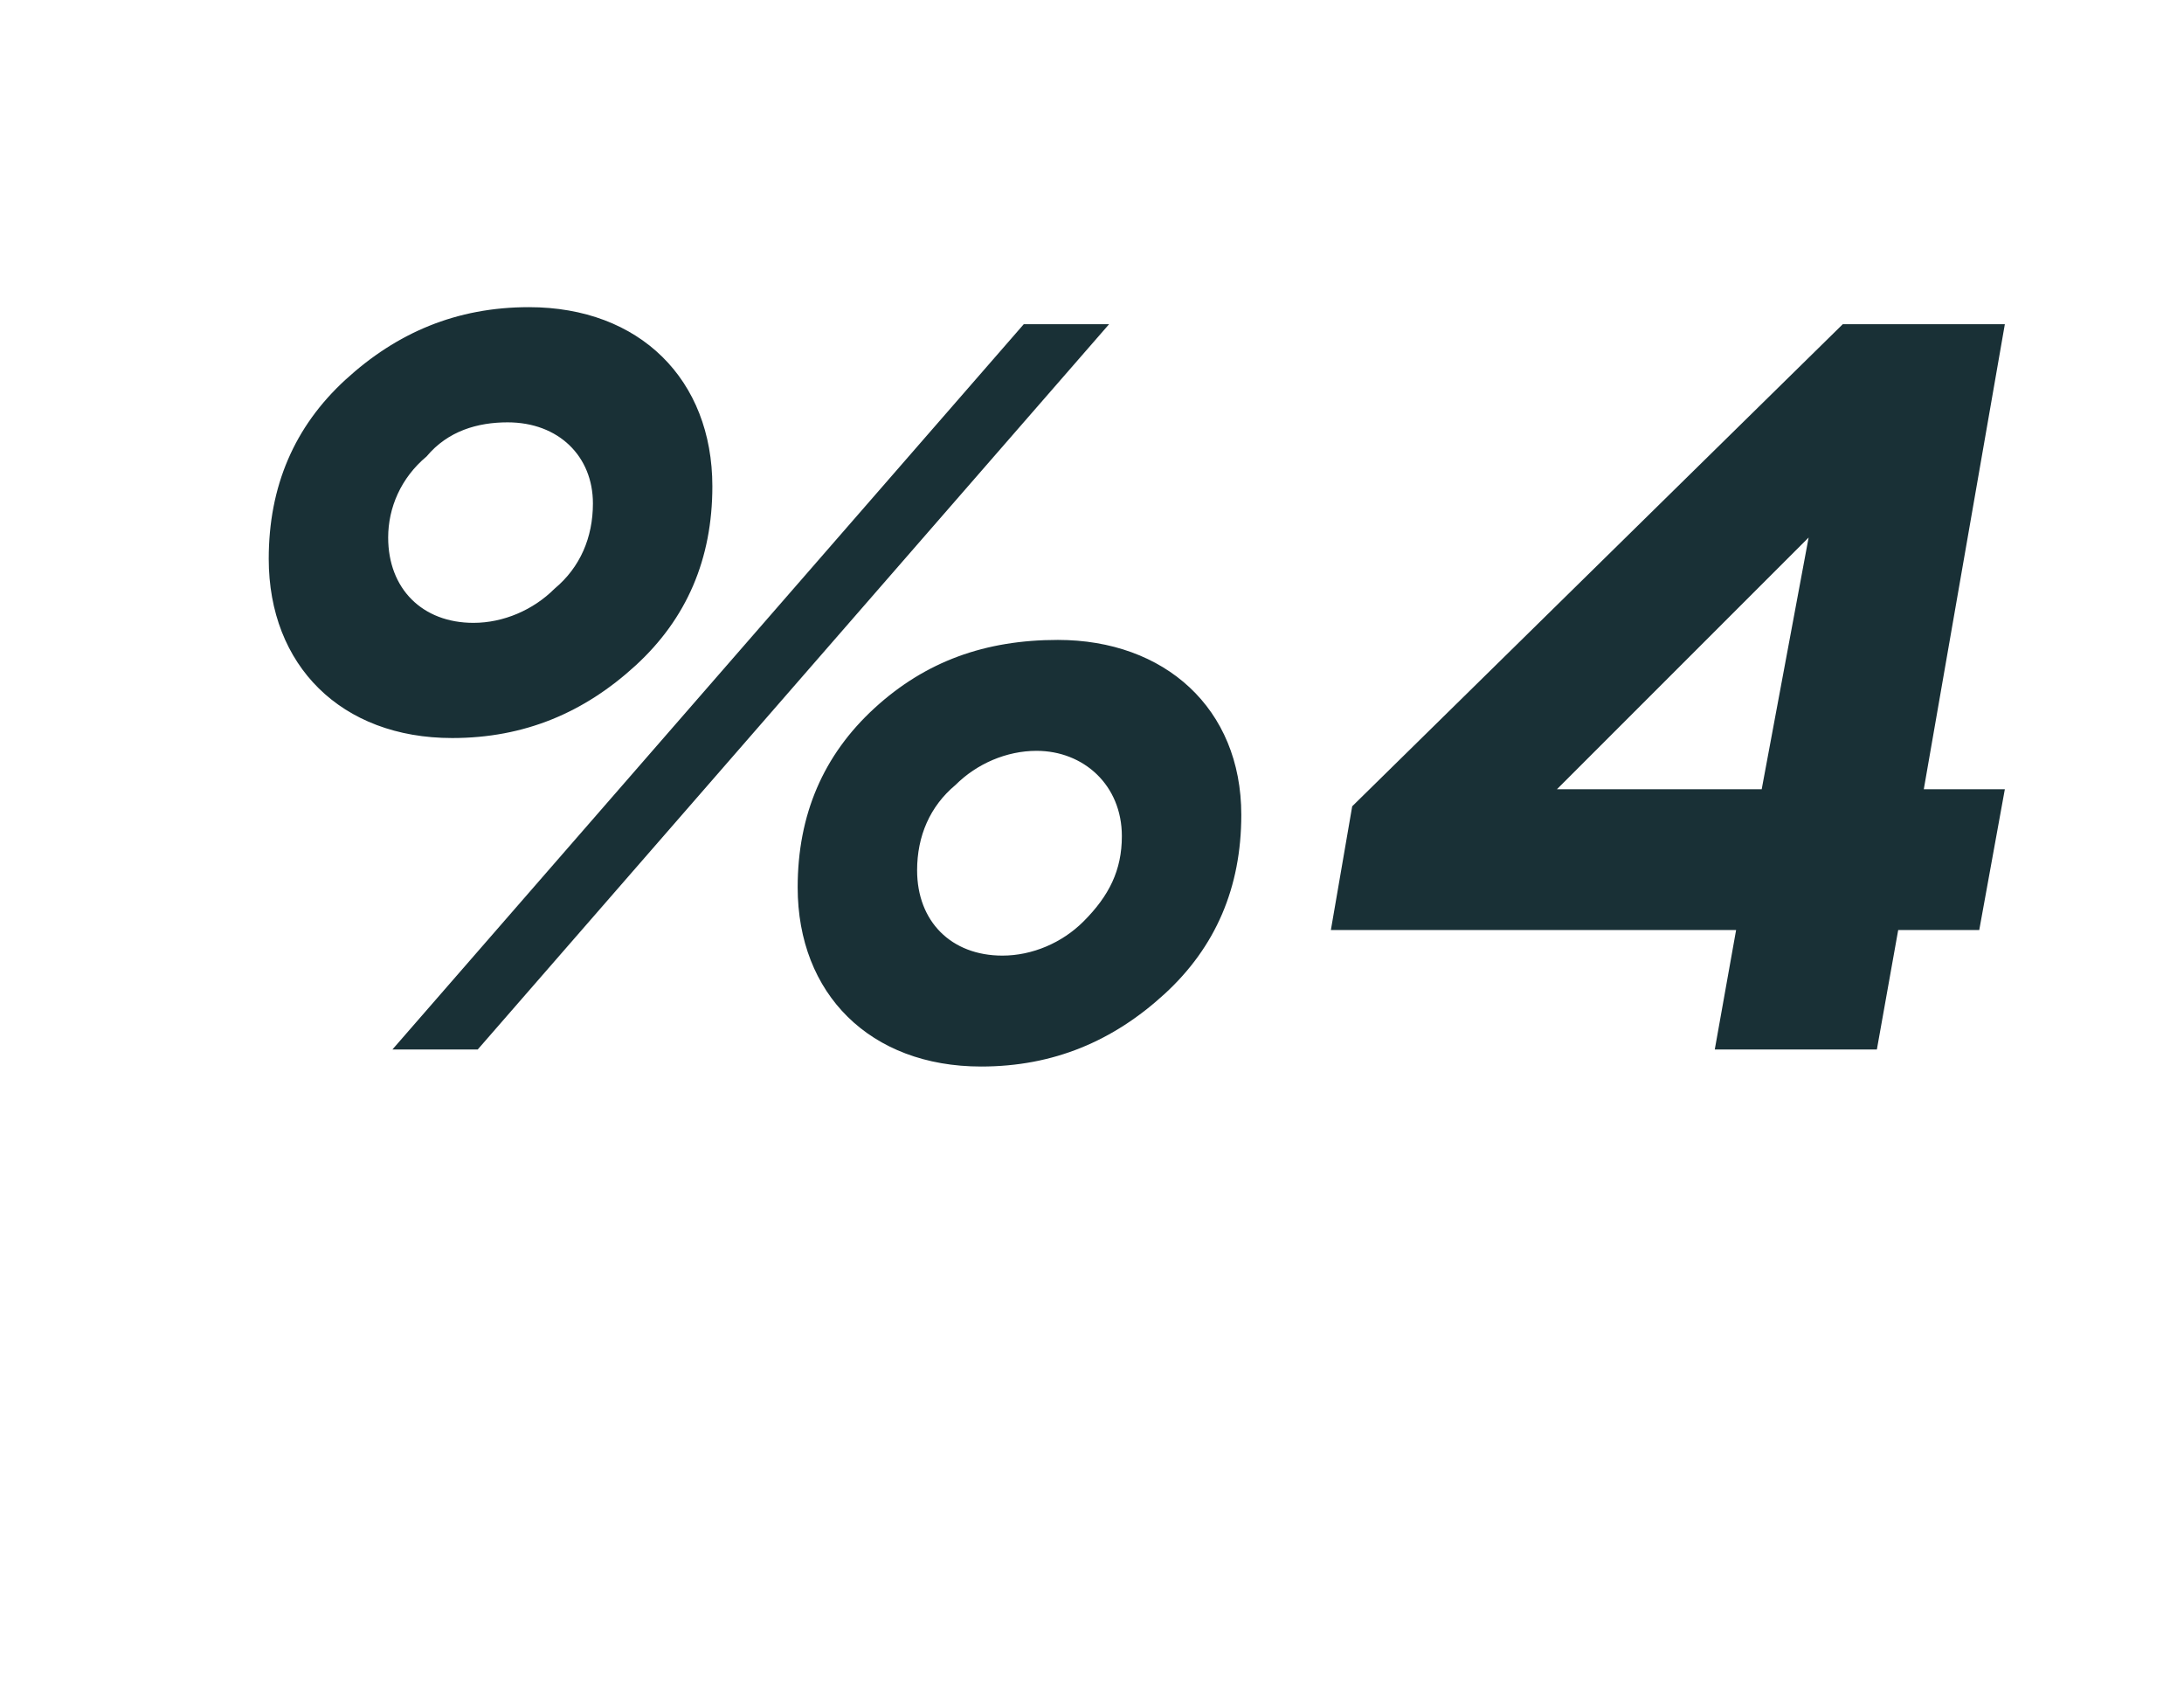 <?xml version="1.0" standalone="no"?><!DOCTYPE svg PUBLIC "-//W3C//DTD SVG 1.1//EN" "http://www.w3.org/Graphics/SVG/1.1/DTD/svg11.dtd"><svg xmlns="http://www.w3.org/2000/svg" version="1.1" width="51.2px" height="39.4px" viewBox="0 -6 51.2 39.4" style="top:-6px">  <desc>%4</desc>  <defs/>  <g id="Polygon62363">    <path d="M 16.7 5.4 C 16.7 7.1 16.1 8.5 14.9 9.6 C 13.7 10.7 12.3 11.3 10.6 11.3 C 8 11.3 6.3 9.6 6.3 7.1 C 6.3 5.4 6.9 4 8.1 2.9 C 9.3 1.8 10.7 1.2 12.4 1.2 C 15 1.2 16.7 2.9 16.7 5.4 Z M 9.2 18.6 L 24 1.6 L 26 1.6 L 11.2 18.6 L 9.2 18.6 Z M 13 7.8 C 13.6 7.3 13.9 6.6 13.9 5.8 C 13.9 4.7 13.1 3.9 11.9 3.9 C 11.2 3.9 10.5 4.1 10 4.7 C 9.4 5.2 9.1 5.9 9.1 6.6 C 9.1 7.8 9.9 8.6 11.1 8.6 C 11.8 8.6 12.5 8.3 13 7.8 Z M 29.1 13.1 C 29.1 14.8 28.5 16.2 27.3 17.3 C 26.1 18.4 24.7 19 23 19 C 20.4 19 18.7 17.3 18.7 14.8 C 18.7 13.1 19.3 11.7 20.5 10.6 C 21.7 9.5 23.1 9 24.8 9 C 27.3 9 29.1 10.6 29.1 13.1 Z M 25.4 15.6 C 26 15 26.3 14.4 26.3 13.6 C 26.3 12.4 25.4 11.6 24.3 11.6 C 23.6 11.6 22.9 11.9 22.4 12.4 C 21.8 12.9 21.5 13.6 21.5 14.4 C 21.5 15.6 22.3 16.4 23.5 16.4 C 24.2 16.4 24.9 16.1 25.4 15.6 Z M 47 12.5 L 46.4 15.8 L 44.5 15.8 L 44 18.6 L 40.2 18.6 L 40.7 15.8 L 31.2 15.8 L 31.7 12.9 L 43.2 1.6 L 47 1.6 L 45.1 12.5 L 47 12.5 Z M 41.3 12.5 L 42.4 6.6 L 36.5 12.5 L 41.3 12.5 Z " stroke="none" fill="#193036"/>  </g></svg>